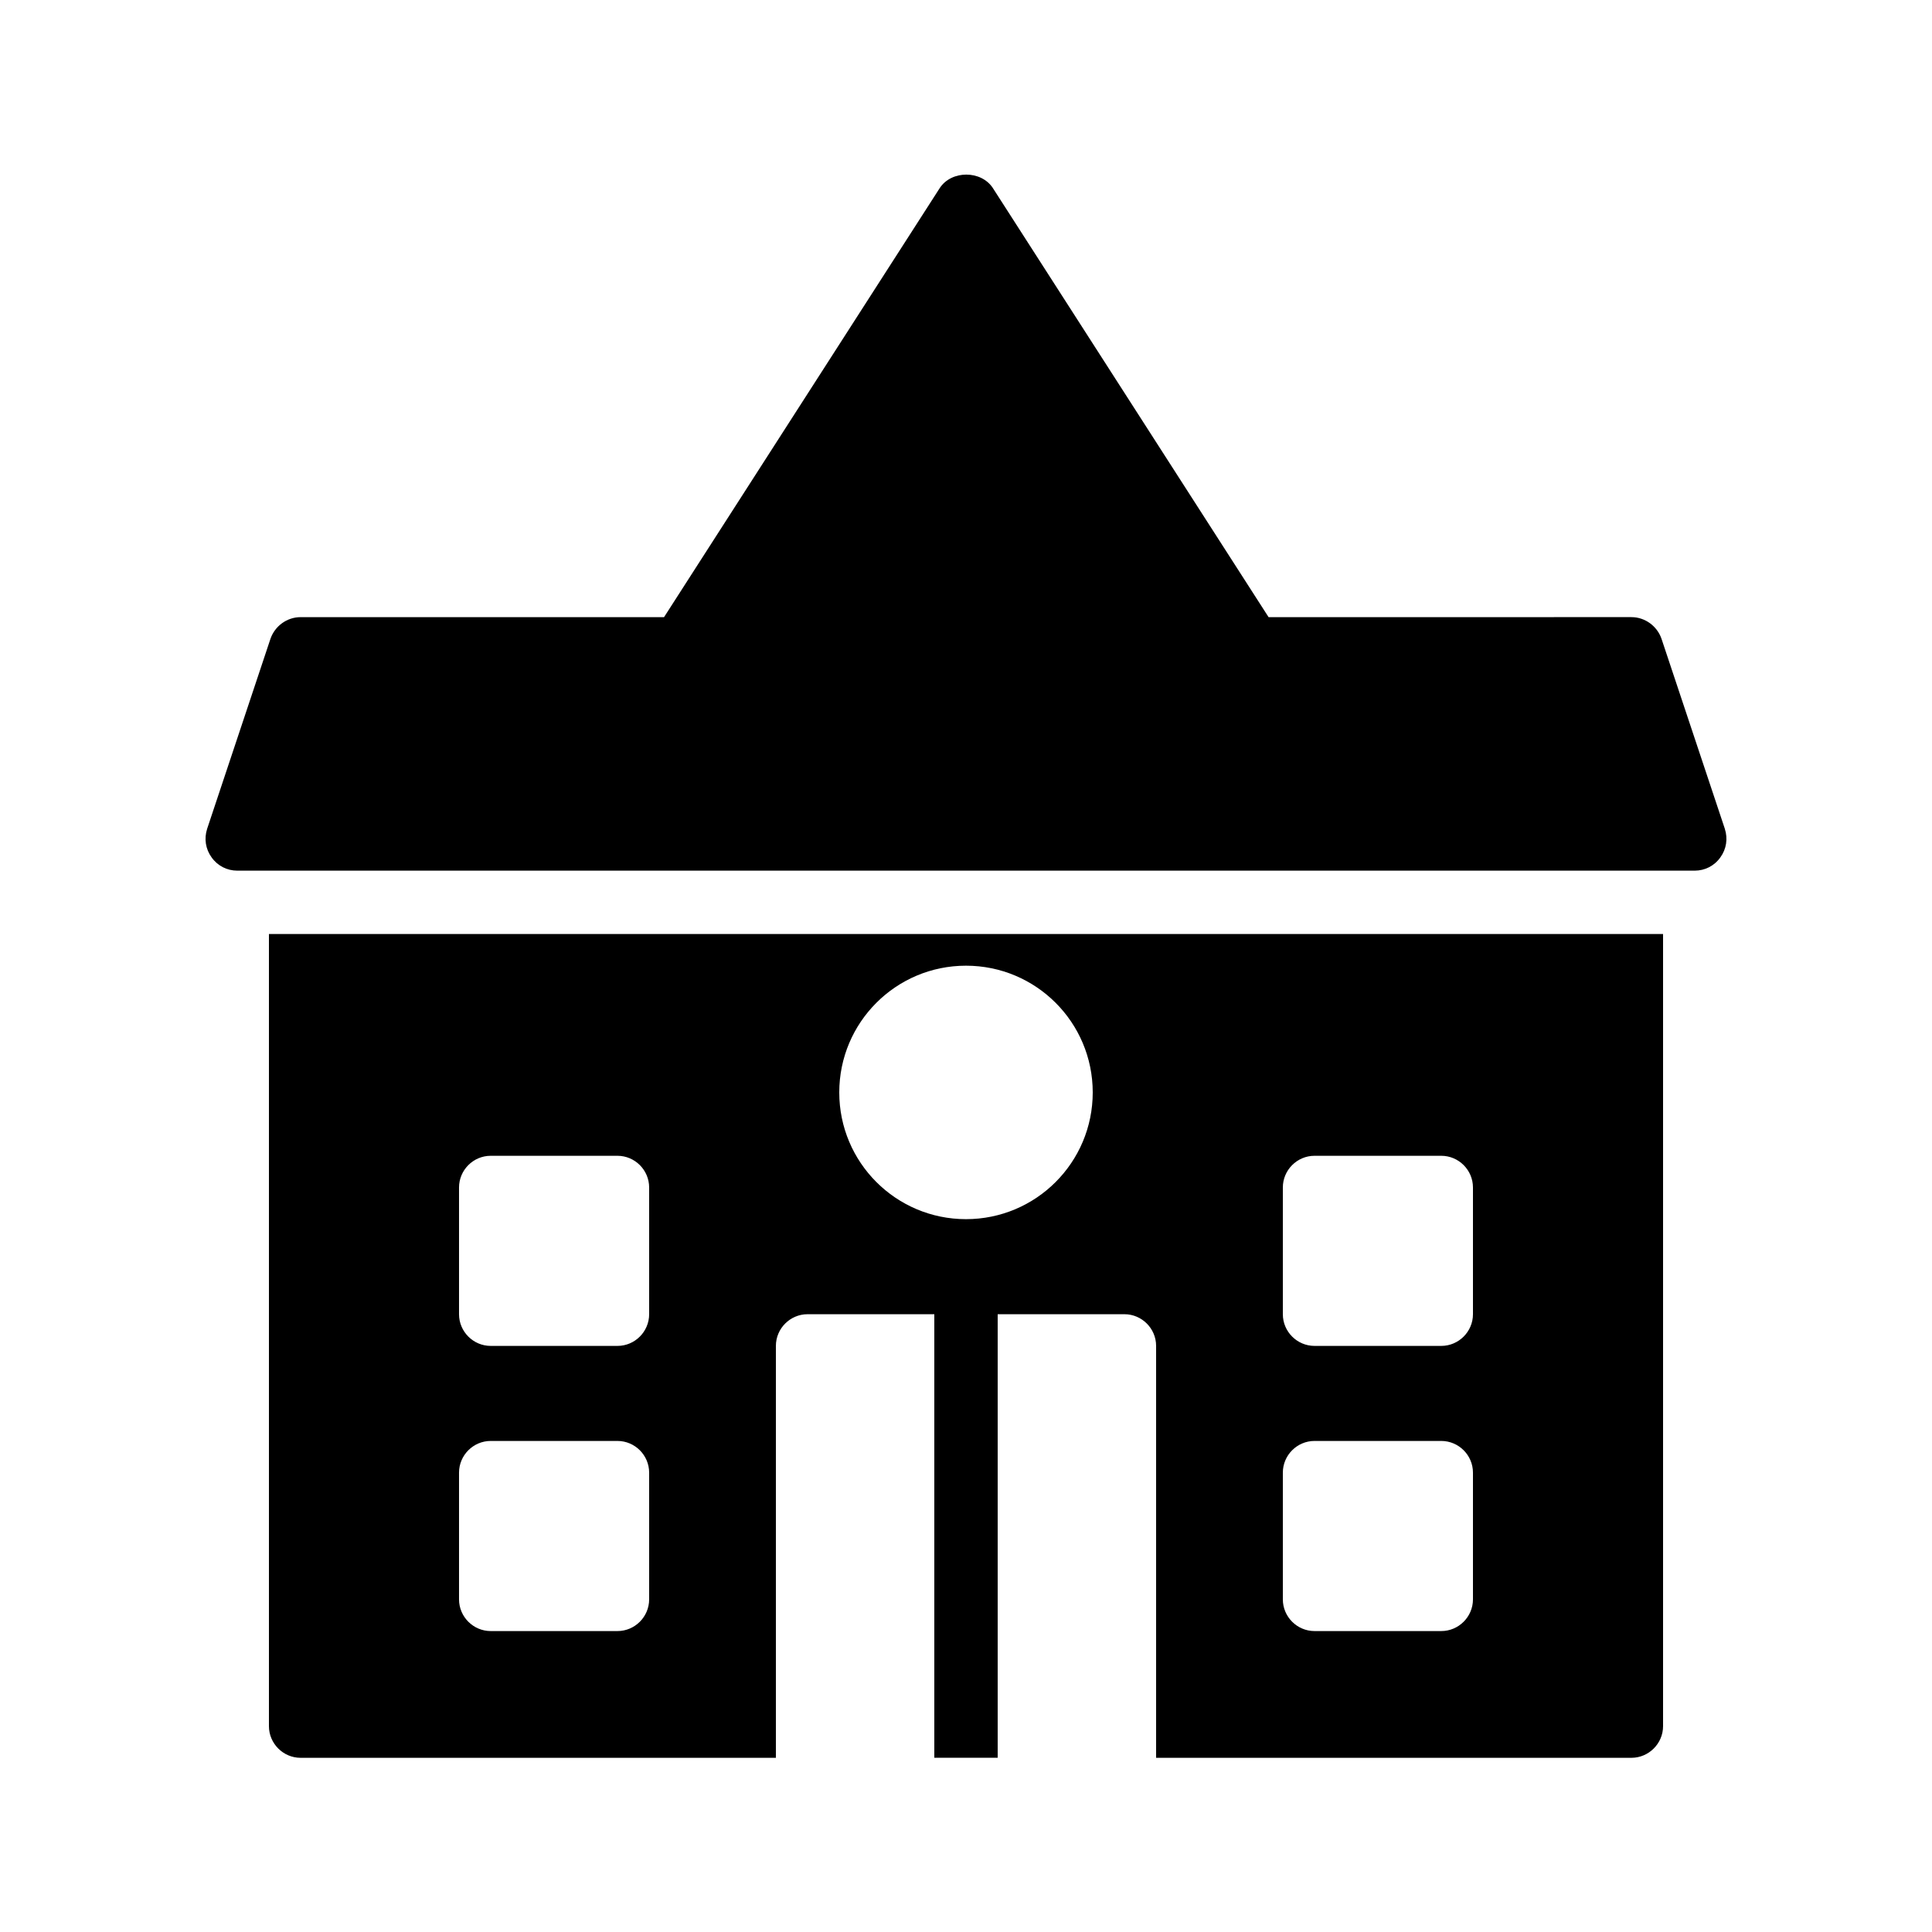 <?xml version="1.0" encoding="UTF-8"?>
<!-- Uploaded to: SVG Repo, www.svgrepo.com, Generator: SVG Repo Mixer Tools -->
<svg fill="#000000" width="800px" height="800px" version="1.1" viewBox="144 144 512 512" xmlns="http://www.w3.org/2000/svg">
 <g>
  <path d="m601.1 363.64-16.793-50.383c-1.176-3.359-4.367-5.711-7.977-5.711l-96.145 0.004-73.051-113.69c-3.106-4.785-11-4.785-14.105 0l-73.051 113.69h-96.316c-3.609 0-6.801 2.352-7.977 5.711l-16.793 50.383c-0.84 2.602-0.418 5.375 1.176 7.559 1.594 2.266 4.113 3.527 6.801 3.527h386.25c2.688 0 5.207-1.258 6.801-3.527 1.598-2.188 2.016-4.961 1.176-7.562z"/>
  <path d="m215.27 391.52v209.92c0 4.617 3.777 8.398 8.398 8.398h125.95v-109.16c0-4.617 3.777-8.398 8.398-8.398h33.586v117.55h16.793v-117.55h33.586c4.617 0 8.398 3.777 8.398 8.398v109.16h125.95c4.617 0 8.398-3.777 8.398-8.398v-209.92zm100.76 176.33c0 4.617-3.777 8.398-8.398 8.398h-33.586c-4.617 0-8.398-3.777-8.398-8.398v-33.586c0-4.617 3.777-8.398 8.398-8.398h33.586c4.617 0 8.398 3.777 8.398 8.398zm0-75.57c0 4.617-3.777 8.398-8.398 8.398h-33.586c-4.617 0-8.398-3.777-8.398-8.398v-33.586c0-4.617 3.777-8.398 8.398-8.398h33.586c4.617 0 8.398 3.777 8.398 8.398zm83.969-25.191c-18.559 0-33.586-15.031-33.586-33.586 0-18.559 15.031-33.586 33.586-33.586 18.559 0 33.586 15.031 33.586 33.586 0 18.555-15.031 33.586-33.586 33.586zm134.35 100.76c0 4.617-3.777 8.398-8.398 8.398h-33.586c-4.617 0-8.398-3.777-8.398-8.398v-33.586c0-4.617 3.777-8.398 8.398-8.398h33.586c4.617 0 8.398 3.777 8.398 8.398zm0-75.57c0 4.617-3.777 8.398-8.398 8.398h-33.586c-4.617 0-8.398-3.777-8.398-8.398v-33.586c0-4.617 3.777-8.398 8.398-8.398h33.586c4.617 0 8.398 3.777 8.398 8.398z"/>
 </g>
</svg>